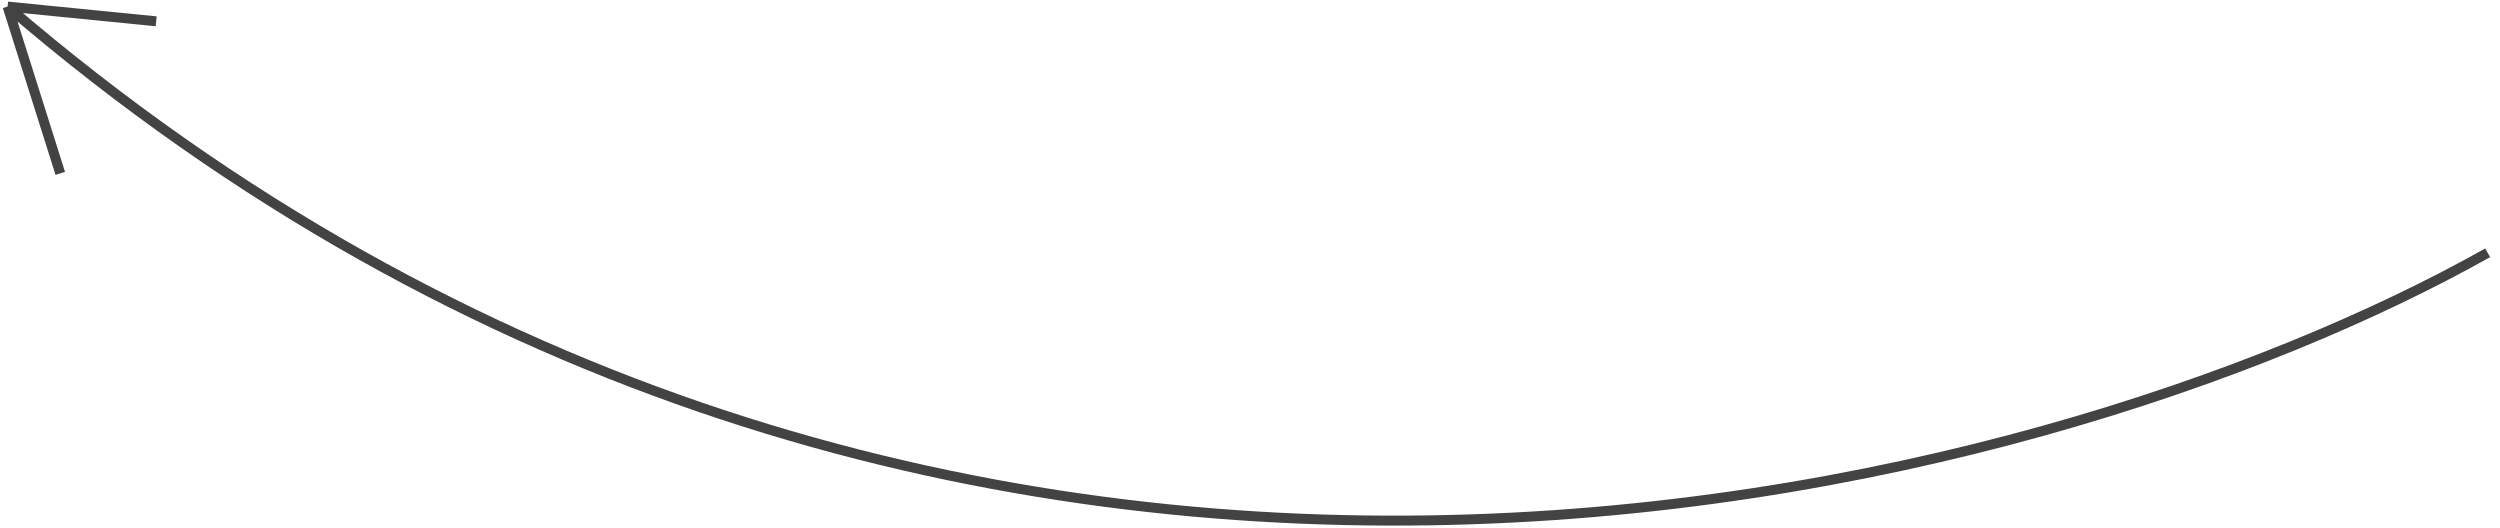 <?xml version="1.0" encoding="UTF-8"?> <svg xmlns="http://www.w3.org/2000/svg" width="251" height="53" viewBox="0 0 251 53" fill="none"> <path d="M249.763 25.38C205.377 50.329 93.436 80.314 0.762 0.659M0.762 0.659L6.052 17.407M0.762 0.659L15.679 2.14" stroke="#434343"></path> </svg> 